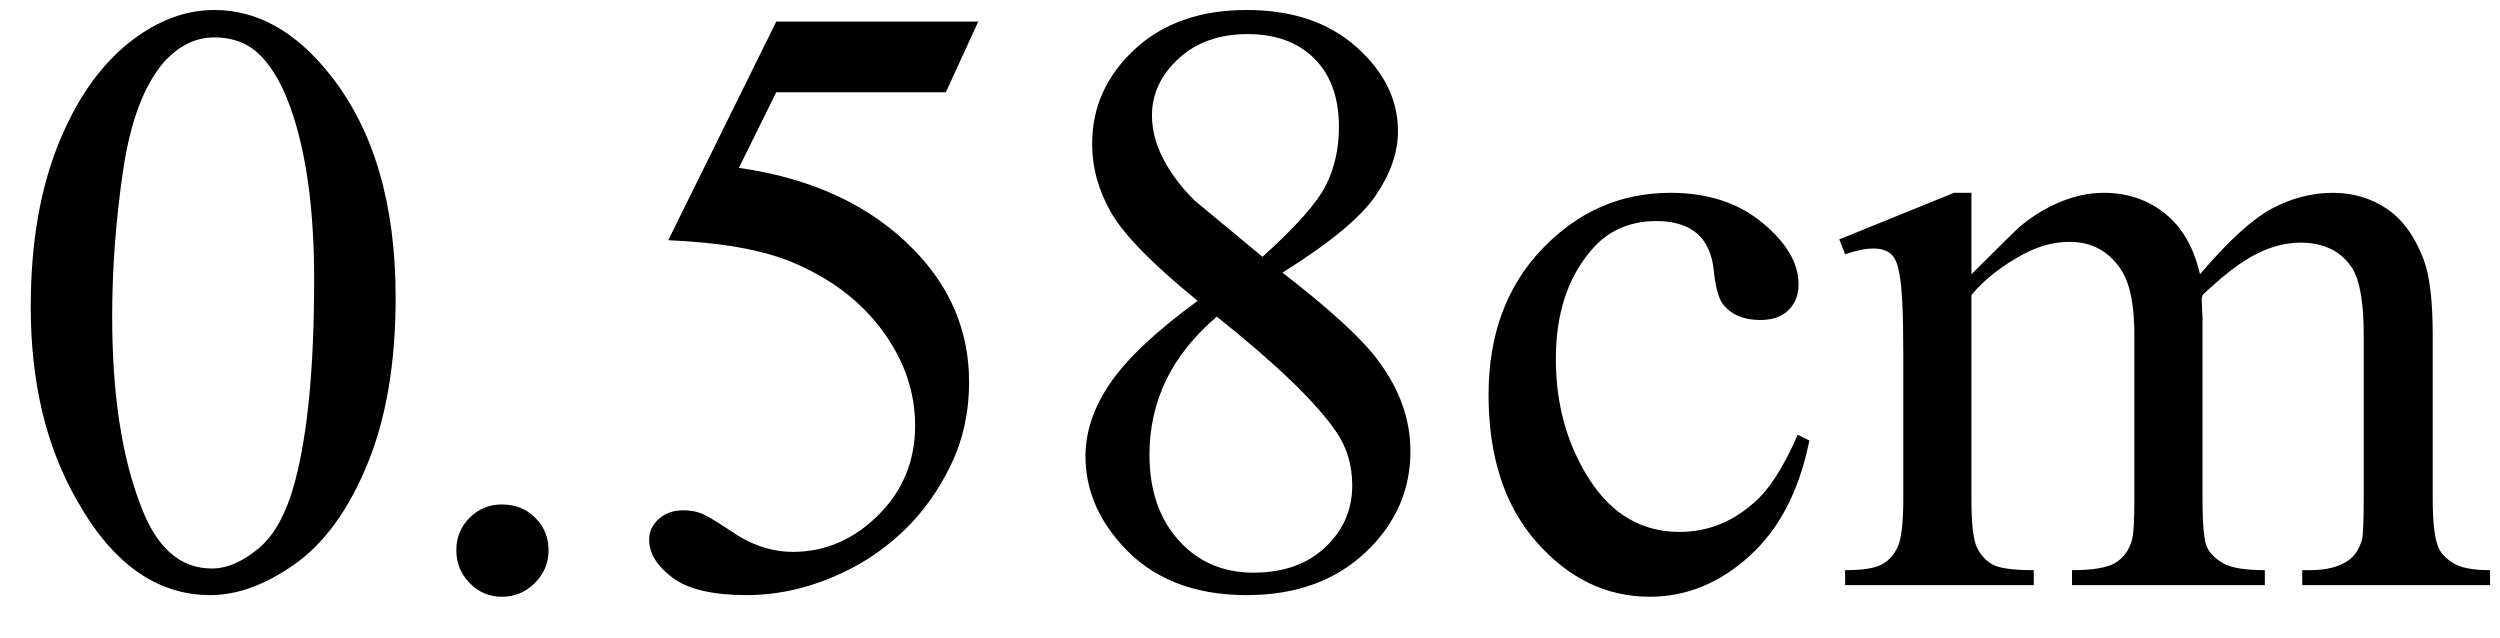 <svg xmlns="http://www.w3.org/2000/svg" xmlns:xlink="http://www.w3.org/1999/xlink" stroke-dasharray="none" shape-rendering="auto" font-family="'Dialog'" width="47" text-rendering="auto" fill-opacity="1" contentScriptType="text/ecmascript" color-interpolation="auto" color-rendering="auto" preserveAspectRatio="xMidYMid meet" font-size="12" fill="black" stroke="black" image-rendering="auto" stroke-miterlimit="10" zoomAndPan="magnify" version="1.0" stroke-linecap="square" stroke-linejoin="miter" contentStyleType="text/css" font-style="normal" height="12" stroke-width="1" stroke-dashoffset="0" font-weight="normal" stroke-opacity="1"><defs id="genericDefs"/><g><g text-rendering="optimizeLegibility" transform="translate(0,11)" color-rendering="optimizeQuality" color-interpolation="linearRGB" image-rendering="optimizeQuality"><path d="M0.578 -5.234 Q0.578 -7.047 1.125 -8.359 Q1.672 -9.672 2.578 -10.312 Q3.281 -10.812 4.031 -10.812 Q5.25 -10.812 6.219 -9.578 Q7.438 -8.031 7.438 -5.406 Q7.438 -3.562 6.906 -2.273 Q6.375 -0.984 5.547 -0.398 Q4.719 0.188 3.953 0.188 Q2.438 0.188 1.438 -1.609 Q0.578 -3.109 0.578 -5.234 ZM2.109 -5.047 Q2.109 -2.859 2.656 -1.469 Q3.094 -0.312 3.984 -0.312 Q4.406 -0.312 4.859 -0.688 Q5.312 -1.062 5.547 -1.953 Q5.906 -3.297 5.906 -5.75 Q5.906 -7.562 5.531 -8.766 Q5.25 -9.672 4.797 -10.047 Q4.484 -10.297 4.031 -10.297 Q3.5 -10.297 3.078 -9.828 Q2.516 -9.172 2.312 -7.781 Q2.109 -6.391 2.109 -5.047 Z" stroke="none"/></g><g text-rendering="optimizeLegibility" transform="translate(7.438,11)" color-rendering="optimizeQuality" color-interpolation="linearRGB" image-rendering="optimizeQuality"><path d="M2 -1.516 Q2.375 -1.516 2.625 -1.266 Q2.875 -1.016 2.875 -0.656 Q2.875 -0.297 2.617 -0.039 Q2.359 0.219 2 0.219 Q1.641 0.219 1.391 -0.039 Q1.141 -0.297 1.141 -0.656 Q1.141 -1.016 1.391 -1.266 Q1.641 -1.516 2 -1.516 ZM10.953 -10.594 L10.344 -9.266 L7.156 -9.266 L6.453 -7.844 Q8.531 -7.547 9.734 -6.312 Q10.781 -5.25 10.781 -3.812 Q10.781 -2.969 10.438 -2.258 Q10.094 -1.547 9.578 -1.047 Q9.062 -0.547 8.438 -0.25 Q7.531 0.188 6.594 0.188 Q5.641 0.188 5.203 -0.141 Q4.766 -0.469 4.766 -0.859 Q4.766 -1.078 4.945 -1.242 Q5.125 -1.406 5.406 -1.406 Q5.609 -1.406 5.758 -1.344 Q5.906 -1.281 6.281 -1.031 Q6.859 -0.625 7.469 -0.625 Q8.375 -0.625 9.07 -1.312 Q9.766 -2 9.766 -3 Q9.766 -3.953 9.148 -4.789 Q8.531 -5.625 7.438 -6.078 Q6.594 -6.422 5.125 -6.484 L7.156 -10.594 L10.953 -10.594 ZM15.078 -5.344 Q13.812 -6.375 13.453 -7 Q13.094 -7.625 13.094 -8.297 Q13.094 -9.328 13.891 -10.07 Q14.688 -10.812 16 -10.812 Q17.281 -10.812 18.062 -10.117 Q18.844 -9.422 18.844 -8.531 Q18.844 -7.938 18.422 -7.32 Q18 -6.703 16.672 -5.875 Q18.047 -4.812 18.484 -4.203 Q19.078 -3.406 19.078 -2.516 Q19.078 -1.406 18.227 -0.609 Q17.375 0.188 16 0.188 Q14.484 0.188 13.641 -0.766 Q12.969 -1.516 12.969 -2.422 Q12.969 -3.125 13.445 -3.812 Q13.922 -4.5 15.078 -5.344 ZM16.297 -6.172 Q17.234 -7.016 17.484 -7.508 Q17.734 -8 17.734 -8.609 Q17.734 -9.438 17.273 -9.898 Q16.812 -10.359 16.016 -10.359 Q15.219 -10.359 14.719 -9.898 Q14.219 -9.438 14.219 -8.828 Q14.219 -8.422 14.43 -8.016 Q14.641 -7.609 15.016 -7.234 L16.297 -6.172 ZM15.438 -5.047 Q14.797 -4.5 14.484 -3.852 Q14.172 -3.203 14.172 -2.453 Q14.172 -1.453 14.719 -0.844 Q15.266 -0.234 16.125 -0.234 Q16.969 -0.234 17.477 -0.711 Q17.984 -1.188 17.984 -1.875 Q17.984 -2.438 17.688 -2.875 Q17.125 -3.703 15.438 -5.047 ZM26.578 -2.719 Q26.297 -1.312 25.453 -0.547 Q24.609 0.219 23.578 0.219 Q22.359 0.219 21.453 -0.805 Q20.547 -1.828 20.547 -3.578 Q20.547 -5.266 21.555 -6.32 Q22.562 -7.375 23.969 -7.375 Q25.016 -7.375 25.695 -6.812 Q26.375 -6.25 26.375 -5.656 Q26.375 -5.359 26.188 -5.172 Q26 -4.984 25.656 -4.984 Q25.188 -4.984 24.953 -5.281 Q24.828 -5.453 24.781 -5.914 Q24.734 -6.375 24.469 -6.609 Q24.188 -6.844 23.703 -6.844 Q22.922 -6.844 22.453 -6.266 Q21.812 -5.5 21.812 -4.25 Q21.812 -2.969 22.445 -1.984 Q23.078 -1 24.141 -1 Q24.906 -1 25.516 -1.531 Q25.953 -1.891 26.359 -2.828 L26.578 -2.719 ZM29.625 -5.844 Q30.406 -6.625 30.547 -6.75 Q30.906 -7.047 31.312 -7.211 Q31.719 -7.375 32.109 -7.375 Q32.781 -7.375 33.266 -6.984 Q33.75 -6.594 33.922 -5.844 Q34.719 -6.781 35.273 -7.078 Q35.828 -7.375 36.422 -7.375 Q36.984 -7.375 37.43 -7.078 Q37.875 -6.781 38.125 -6.125 Q38.297 -5.672 38.297 -4.703 L38.297 -1.625 Q38.297 -0.953 38.406 -0.703 Q38.484 -0.531 38.695 -0.406 Q38.906 -0.281 39.375 -0.281 L39.375 0 L35.844 0 L35.844 -0.281 L36 -0.281 Q36.453 -0.281 36.719 -0.469 Q36.891 -0.594 36.969 -0.859 Q37 -1 37 -1.625 L37 -4.703 Q37 -5.578 36.797 -5.938 Q36.484 -6.438 35.812 -6.438 Q35.406 -6.438 34.984 -6.227 Q34.562 -6.016 33.969 -5.453 L33.953 -5.375 L33.969 -5.031 L33.969 -1.625 Q33.969 -0.891 34.055 -0.711 Q34.141 -0.531 34.367 -0.406 Q34.594 -0.281 35.141 -0.281 L35.141 0 L31.516 0 L31.516 -0.281 Q32.109 -0.281 32.336 -0.422 Q32.562 -0.562 32.641 -0.844 Q32.688 -0.984 32.688 -1.625 L32.688 -4.703 Q32.688 -5.578 32.422 -5.953 Q32.078 -6.453 31.469 -6.453 Q31.047 -6.453 30.625 -6.234 Q29.984 -5.891 29.625 -5.453 L29.625 -1.625 Q29.625 -0.922 29.727 -0.711 Q29.828 -0.5 30.016 -0.391 Q30.203 -0.281 30.797 -0.281 L30.797 0 L27.25 0 L27.25 -0.281 Q27.75 -0.281 27.945 -0.391 Q28.141 -0.5 28.242 -0.727 Q28.344 -0.953 28.344 -1.625 L28.344 -4.359 Q28.344 -5.531 28.266 -5.875 Q28.219 -6.141 28.102 -6.234 Q27.984 -6.328 27.781 -6.328 Q27.562 -6.328 27.25 -6.219 L27.141 -6.5 L29.297 -7.375 L29.625 -7.375 L29.625 -5.844 Z" stroke="none"/></g></g></svg>